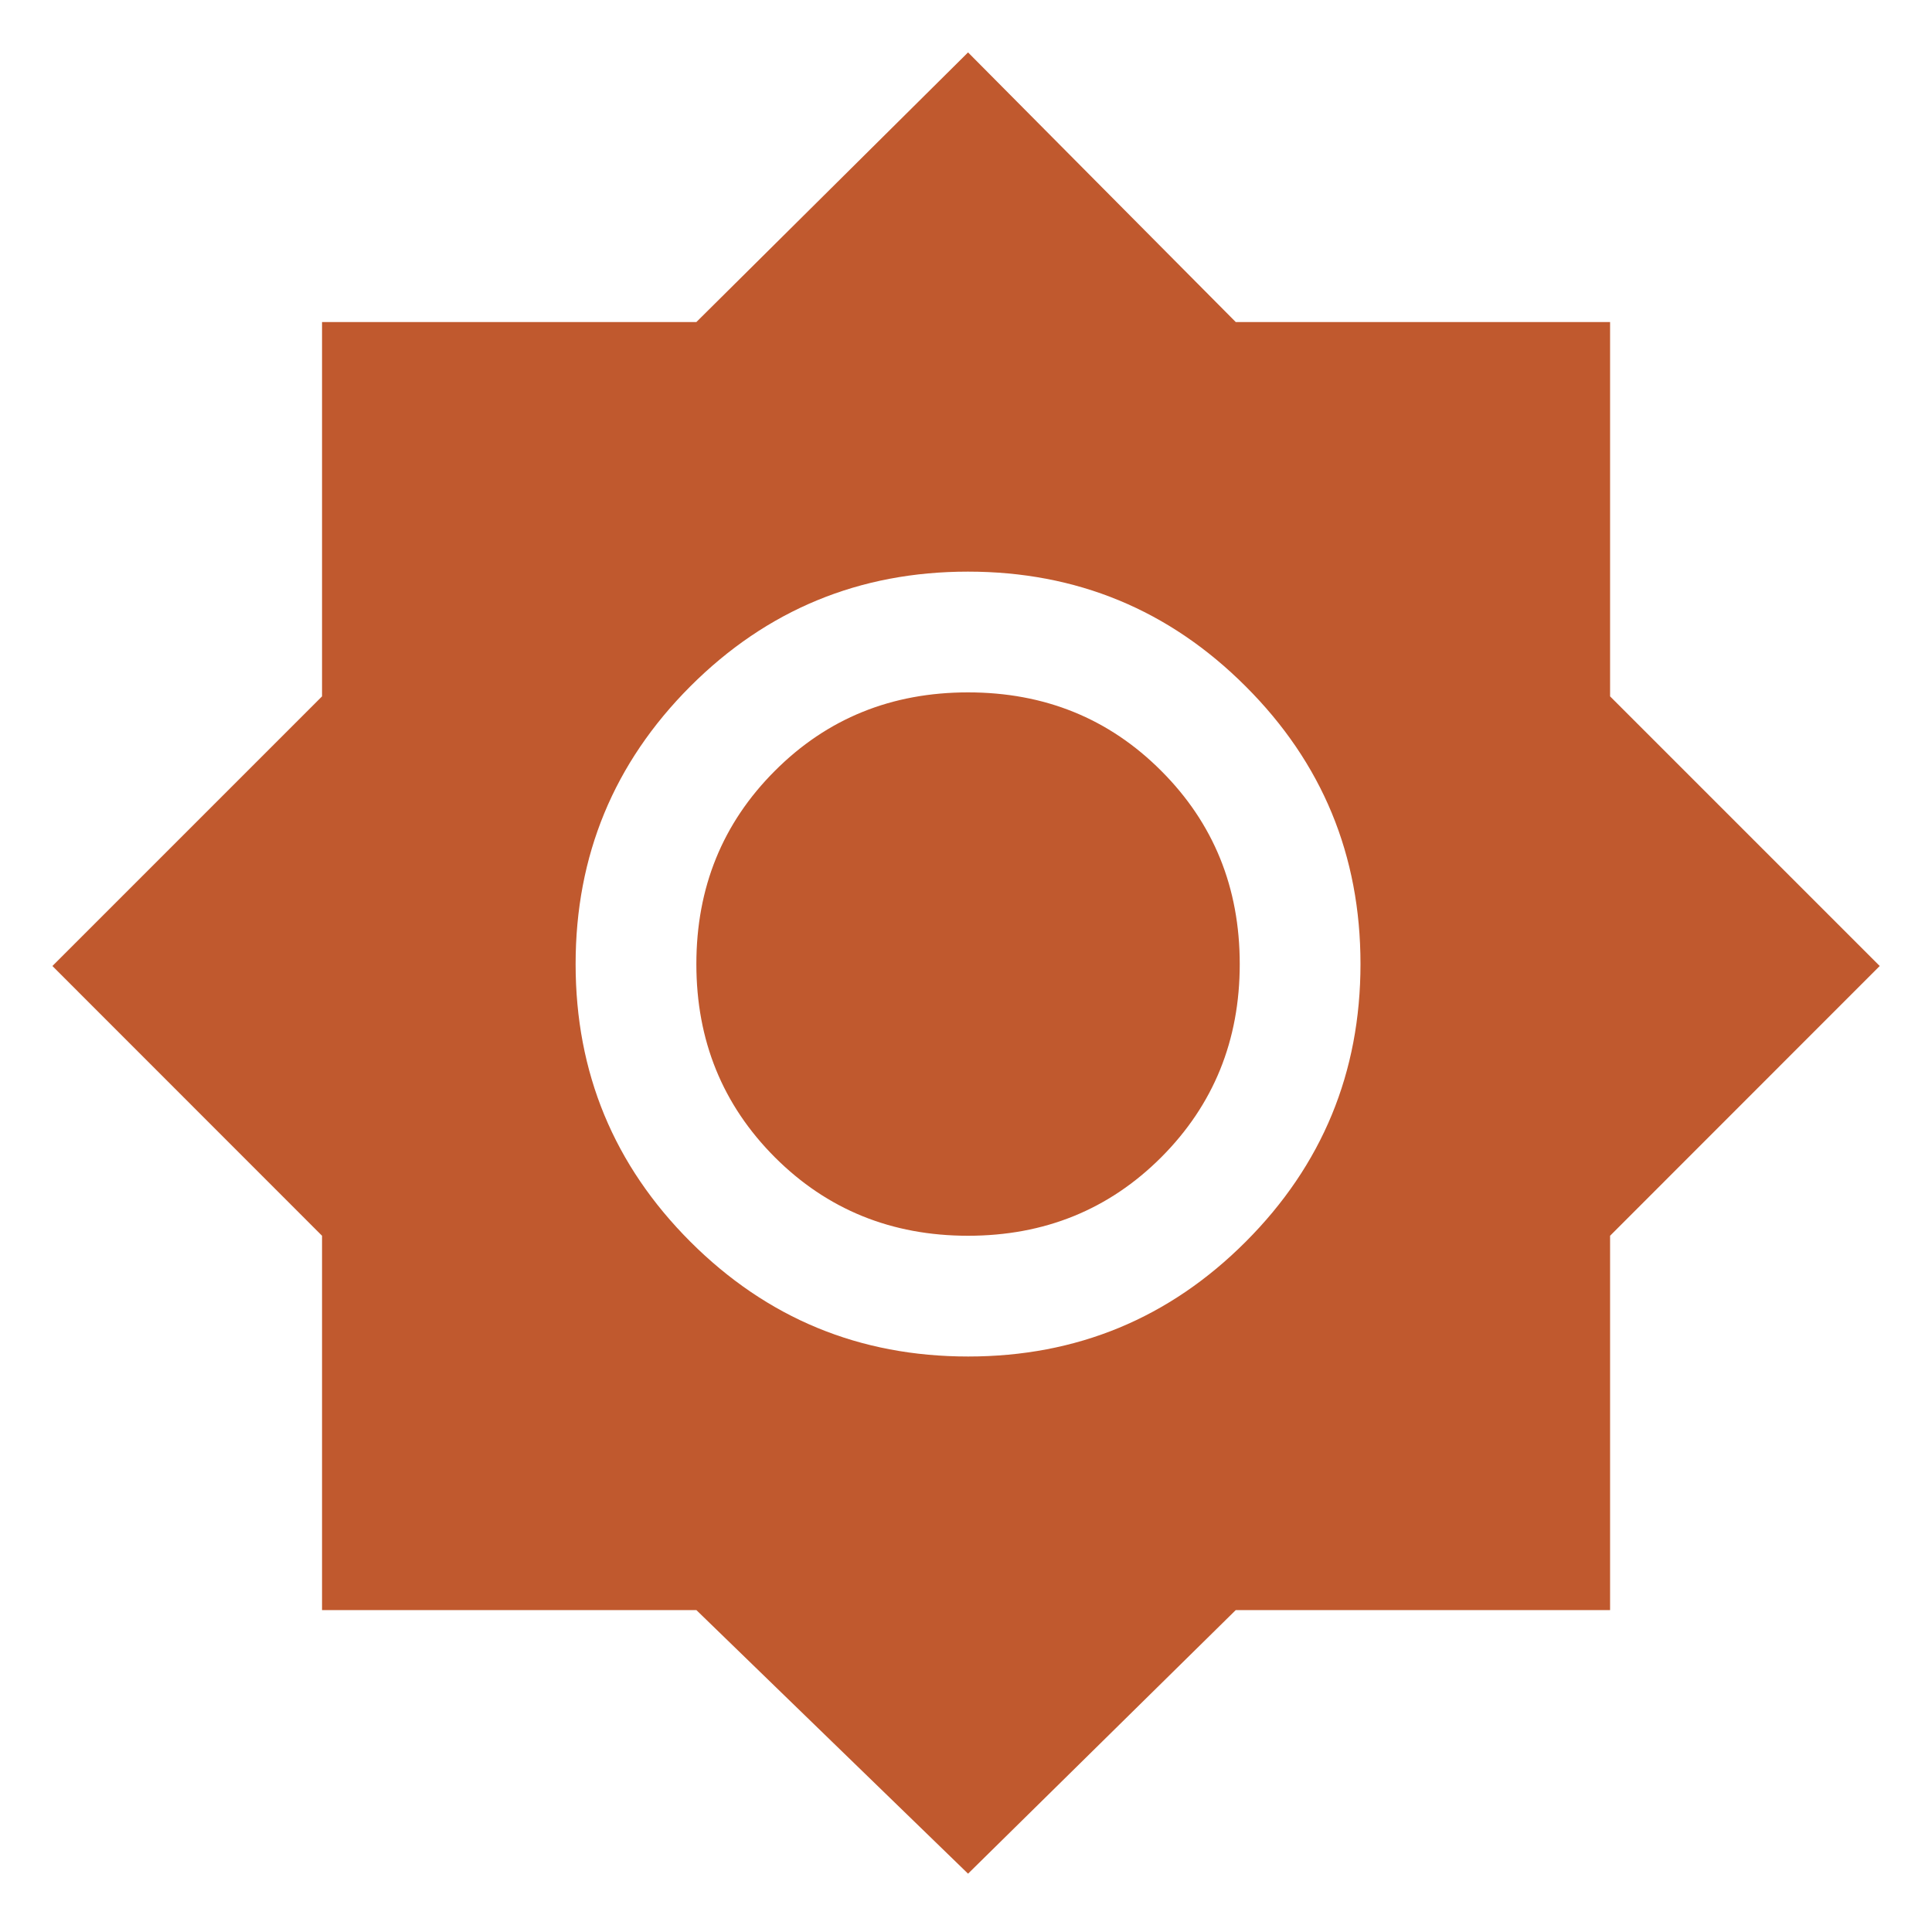 <svg xmlns="http://www.w3.org/2000/svg" fill="none" viewBox="0 0 16 16" height="16" width="16">
<g clip-path="url(#clip0_2079_1757)">
<path fill="#C0592E" d="M8.017 15.517L5.767 13.334H2.667V10.234L0.434 8L2.667 5.767V2.667H5.767L8.017 0.434L10.234 2.667H13.334V5.767L15.567 8L13.334 10.234V13.334H10.234L8.017 15.517ZM8.018 11.234C8.917 11.234 9.684 10.917 10.317 10.283C10.95 9.649 11.267 8.882 11.267 7.983C11.267 7.083 10.95 6.317 10.316 5.684C9.682 5.05 8.915 4.734 8.016 4.734C7.117 4.734 6.35 5.051 5.717 5.684C5.084 6.318 4.767 7.085 4.767 7.984C4.767 8.884 5.084 9.65 5.718 10.284C6.352 10.917 7.118 11.234 8.018 11.234ZM8.017 10.234C7.384 10.234 6.85 10.017 6.417 9.584C5.984 9.15 5.767 8.617 5.767 7.984C5.767 7.35 5.984 6.817 6.417 6.384C6.85 5.95 7.384 5.734 8.017 5.734C8.65 5.734 9.184 5.95 9.617 6.384C10.05 6.817 10.267 7.35 10.267 7.984C10.267 8.617 10.05 9.15 9.617 9.584C9.184 10.017 8.65 10.234 8.017 10.234Z"></path>
</g>
<defs>
<clipPath id="clip0_2079_1757">
<rect fill="white" height="16" width="16"></rect>
</clipPath>
</defs>
</svg>
